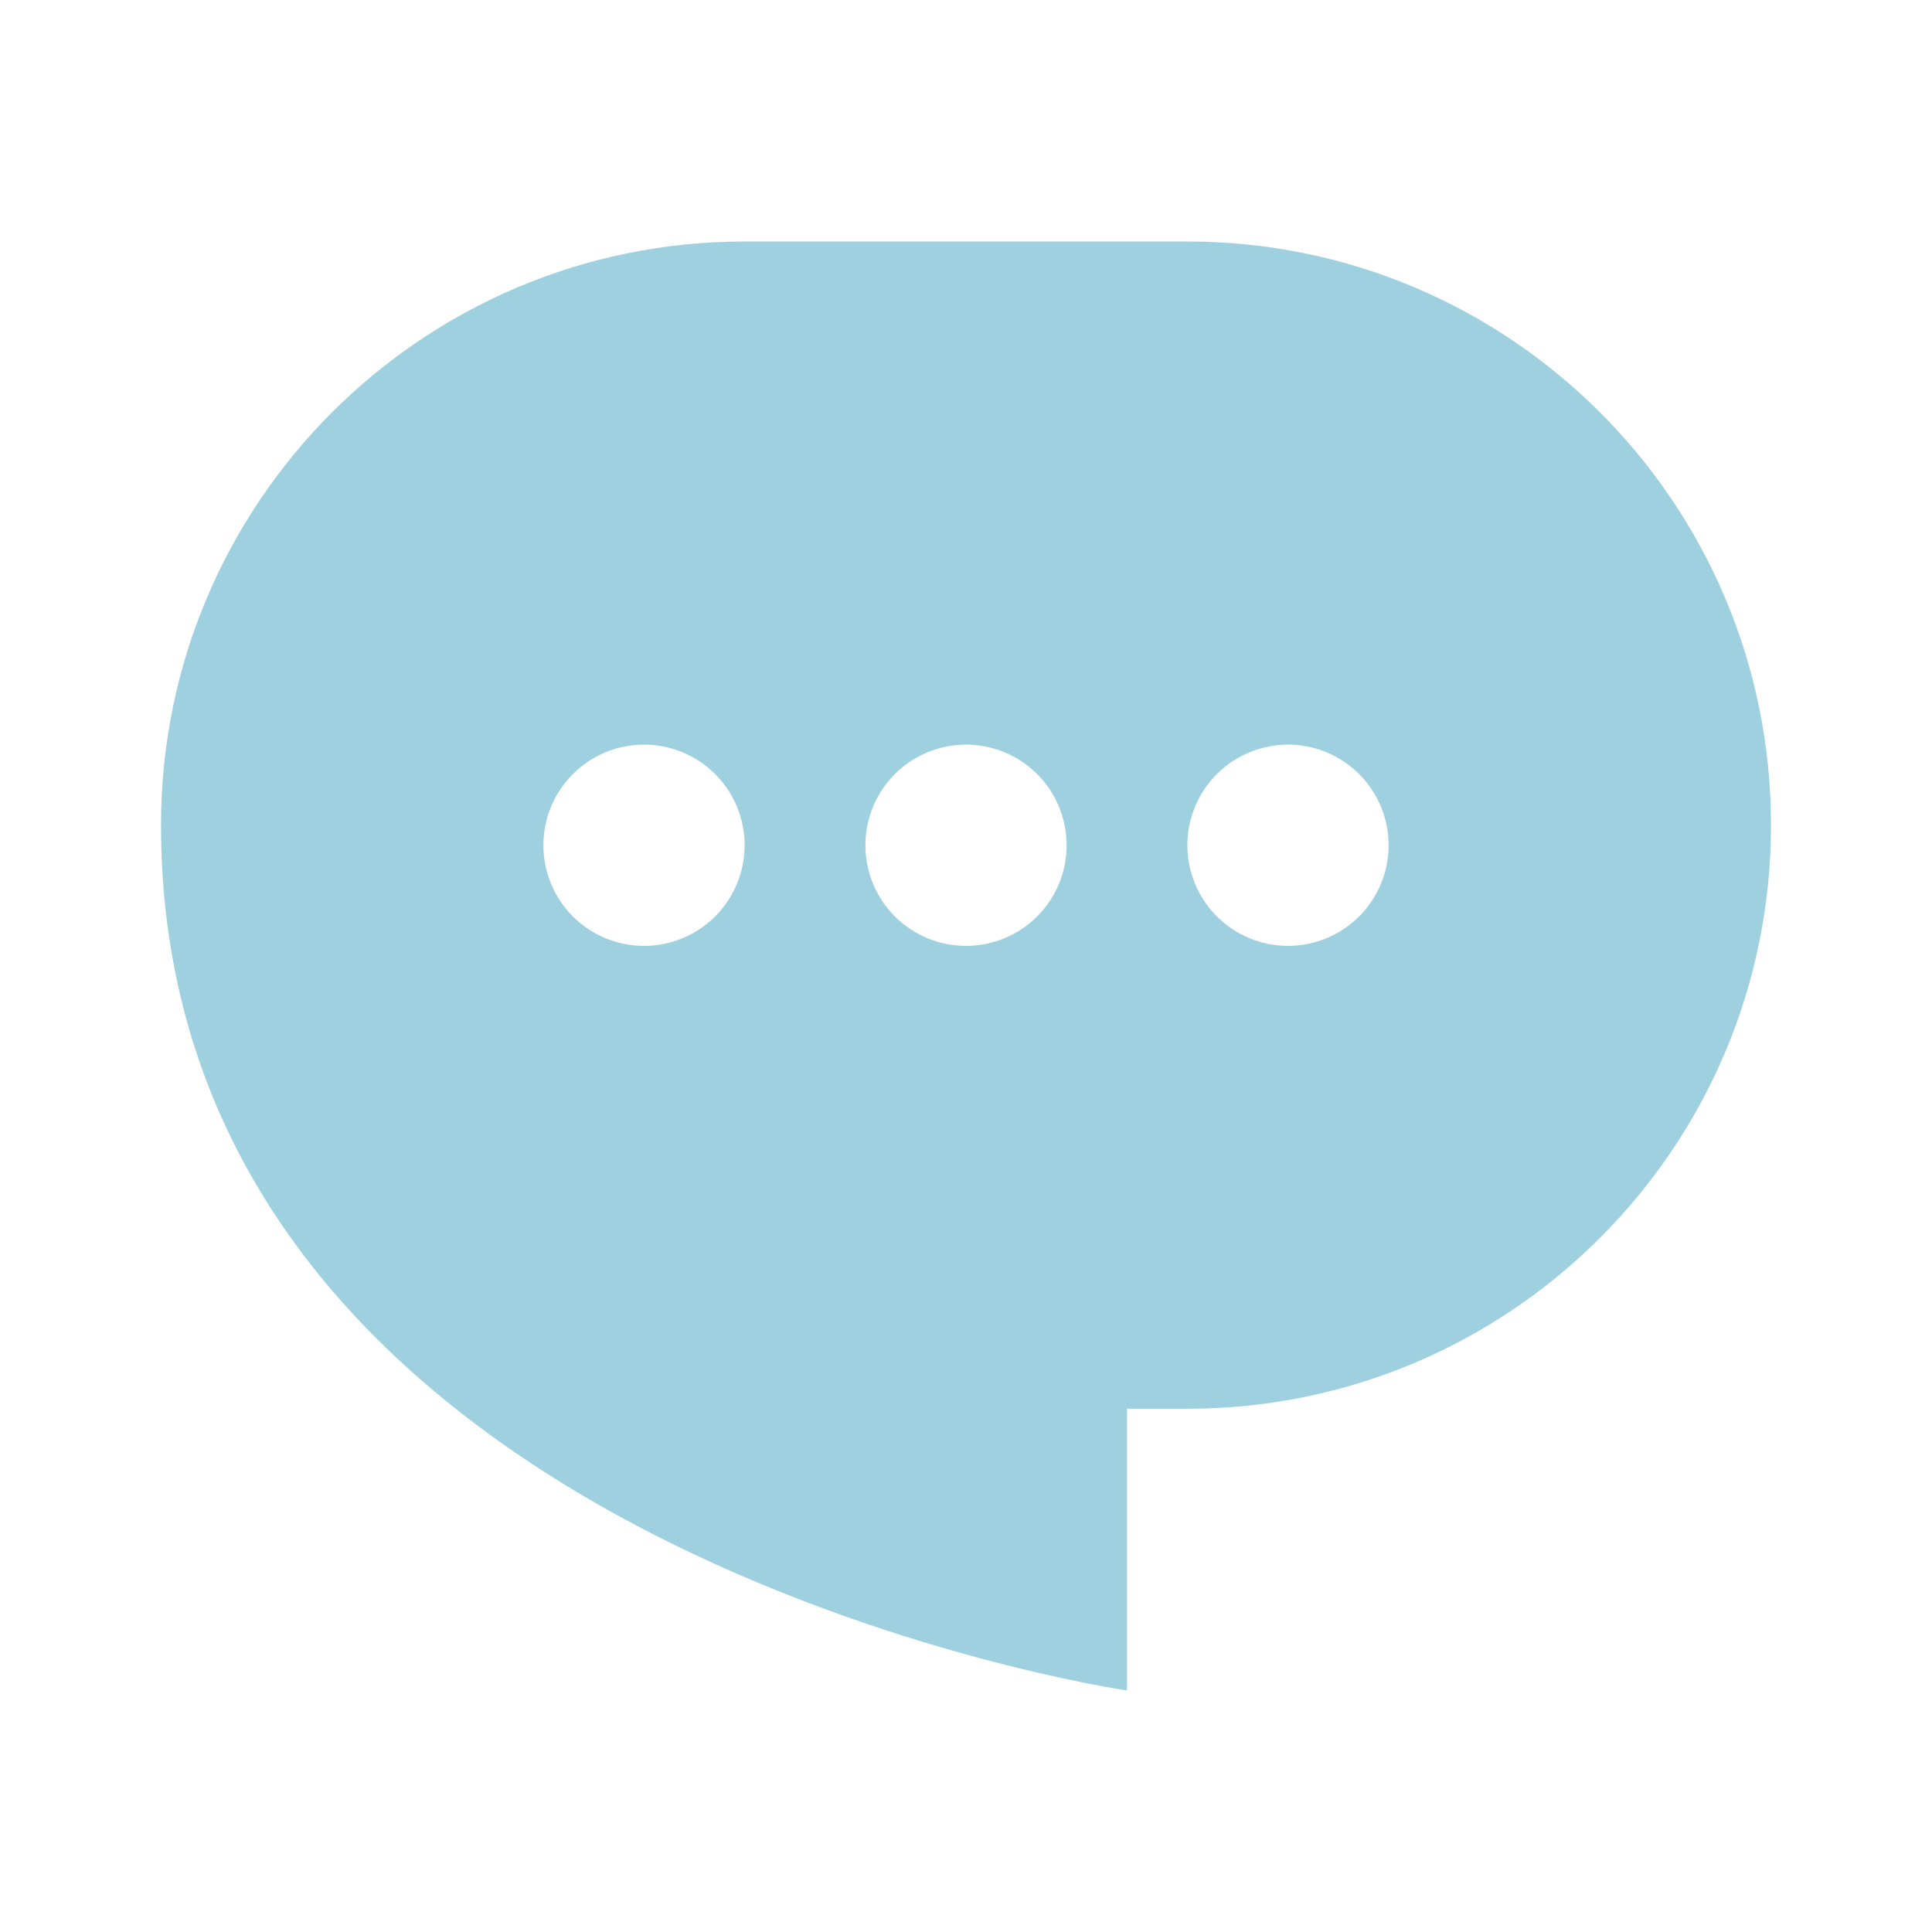 <svg width="48" height="48" viewBox="0 0 48 48" fill="none" xmlns="http://www.w3.org/2000/svg">
<path fill-rule="evenodd" clip-rule="evenodd" d="M18.5 6C10.492 6 4 12.492 4 20.5C4 38.5 28 42 28 42V35H29.5C37.508 35 44 28.508 44 20.5C44 12.492 37.508 6 29.5 6H18.5ZM24 23.5C24.663 23.5 25.299 23.237 25.768 22.768C26.237 22.299 26.5 21.663 26.5 21C26.5 20.337 26.237 19.701 25.768 19.232C25.299 18.763 24.663 18.5 24 18.5C23.337 18.5 22.701 18.763 22.232 19.232C21.763 19.701 21.5 20.337 21.5 21C21.5 21.663 21.763 22.299 22.232 22.768C22.701 23.237 23.337 23.5 24 23.5ZM34.5 21C34.5 21.663 34.237 22.299 33.768 22.768C33.299 23.237 32.663 23.5 32 23.5C31.337 23.5 30.701 23.237 30.232 22.768C29.763 22.299 29.5 21.663 29.5 21C29.5 20.337 29.763 19.701 30.232 19.232C30.701 18.763 31.337 18.5 32 18.5C32.663 18.5 33.299 18.763 33.768 19.232C34.237 19.701 34.5 20.337 34.5 21ZM16 23.5C16.663 23.5 17.299 23.237 17.768 22.768C18.237 22.299 18.5 21.663 18.5 21C18.5 20.337 18.237 19.701 17.768 19.232C17.299 18.763 16.663 18.5 16 18.5C15.337 18.5 14.701 18.763 14.232 19.232C13.763 19.701 13.5 20.337 13.5 21C13.5 21.663 13.763 22.299 14.232 22.768C14.701 23.237 15.337 23.5 16 23.5Z" fill="#9ED0E0"/>
</svg>
